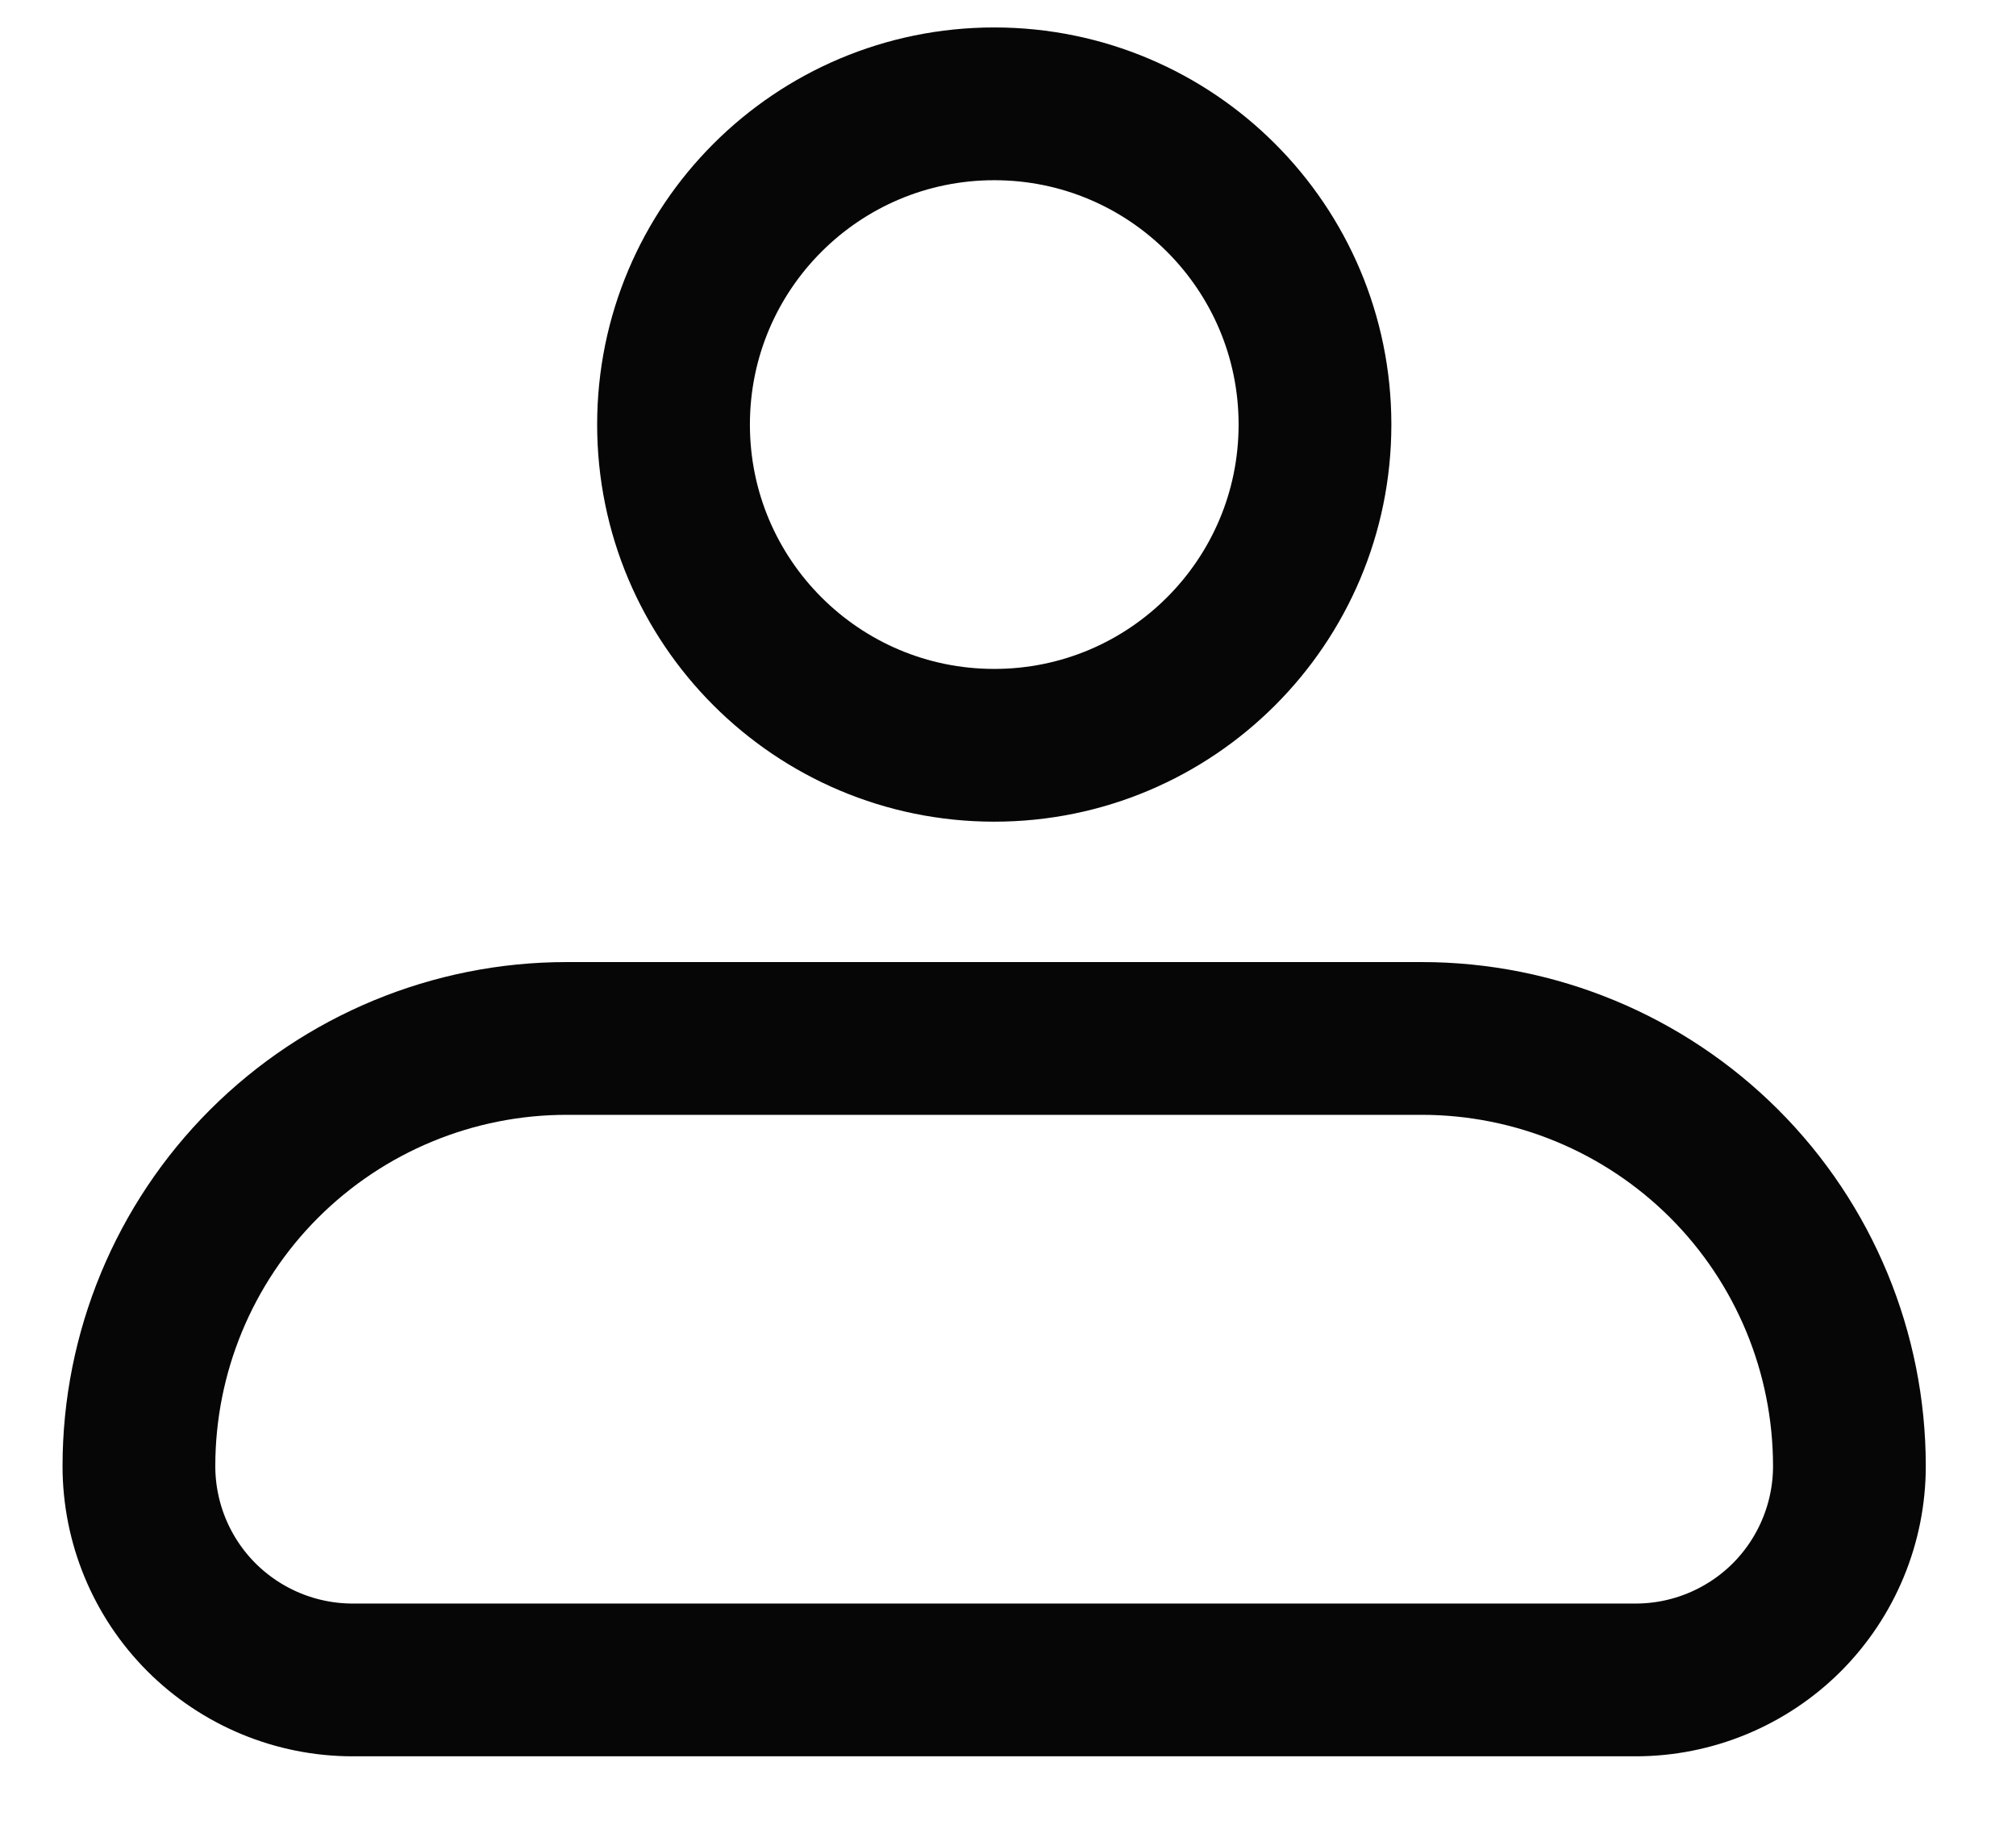 <svg width="22" height="20" viewBox="0 0 22 20" fill="none" xmlns="http://www.w3.org/2000/svg">
<path d="M1.516 15.999C1.516 14.761 2.007 13.574 2.882 12.699C3.758 11.824 4.945 11.332 6.182 11.332H15.516C16.753 11.332 17.94 11.824 18.816 12.699C19.691 13.574 20.182 14.761 20.182 15.999C20.182 16.617 19.936 17.211 19.499 17.649C19.061 18.086 18.468 18.332 17.849 18.332H3.849C3.23 18.332 2.637 18.086 2.199 17.649C1.761 17.211 1.516 16.617 1.516 15.999Z" stroke="#060606" stroke-width="1.667" stroke-linejoin="round"/>
<path d="M10.85 8.133C12.783 8.133 14.35 6.566 14.35 4.633C14.35 2.7 12.783 1.133 10.85 1.133C8.917 1.133 7.35 2.7 7.35 4.633C7.35 6.566 8.917 8.133 10.85 8.133Z" stroke="#060606" stroke-width="1.667"/>
</svg>
